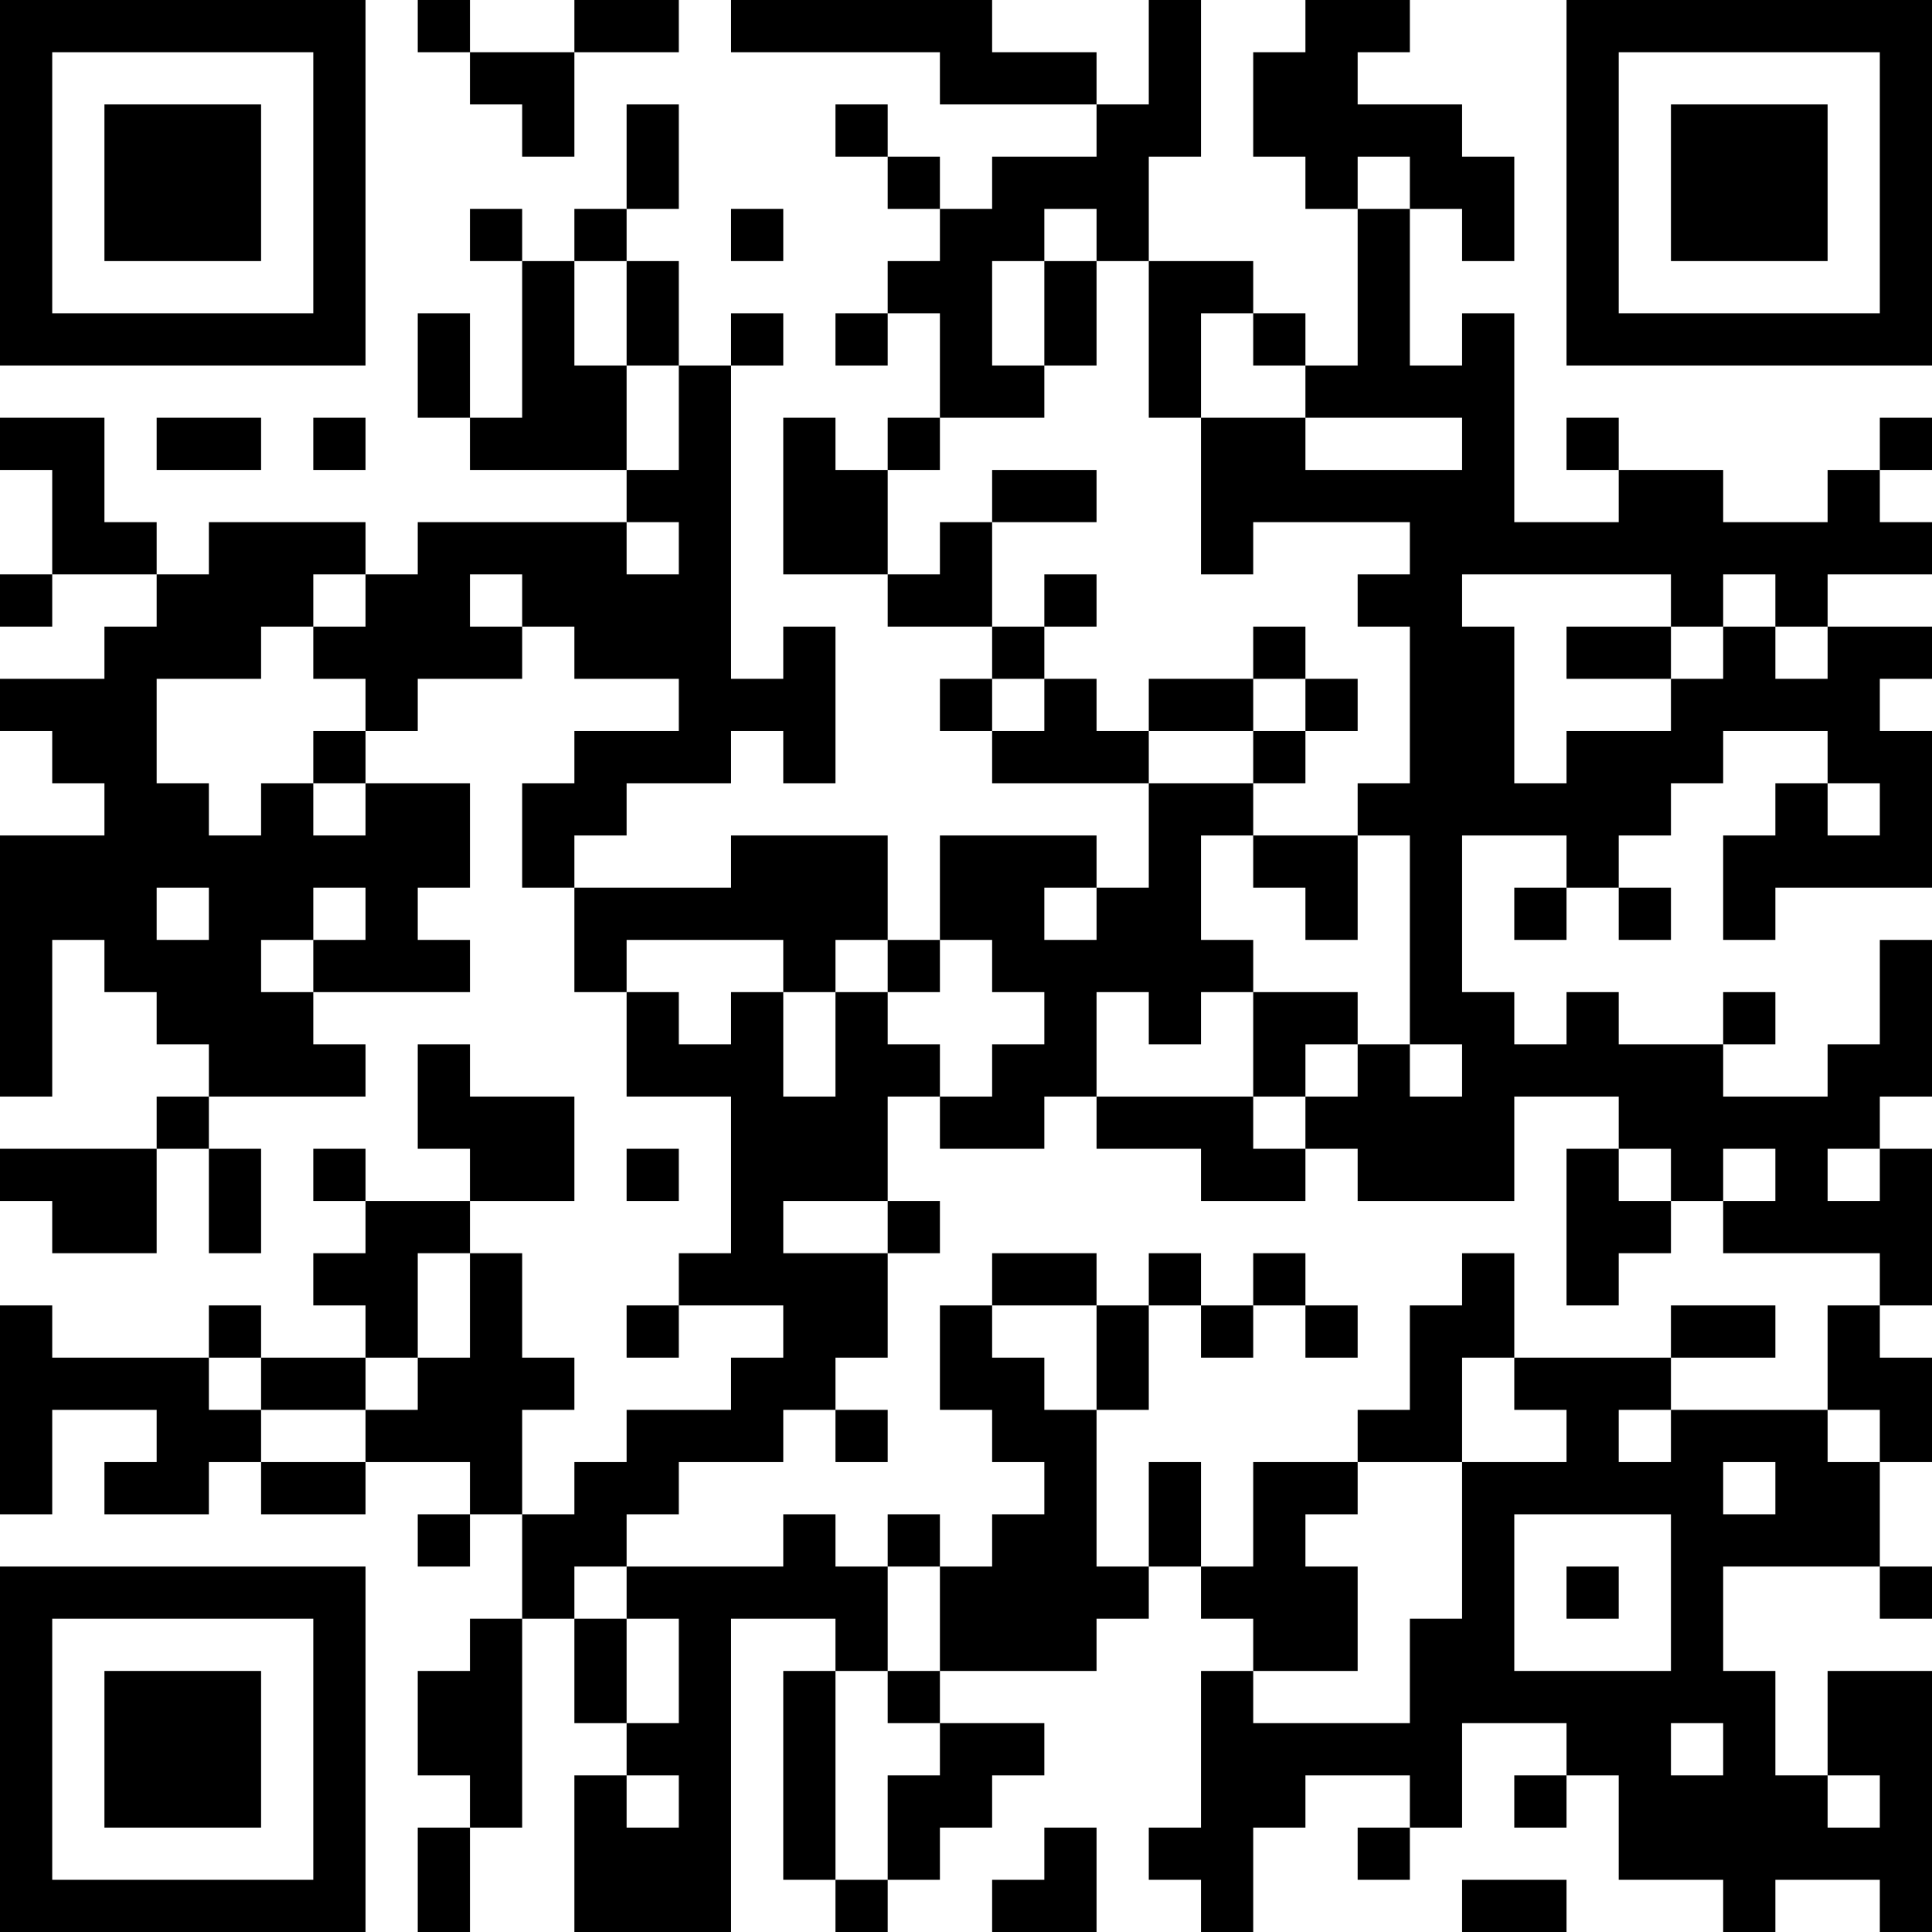 <?xml version="1.0" encoding="UTF-8"?>
<svg xmlns="http://www.w3.org/2000/svg" version="1.1" width="400" height="400" viewBox="0 0 400 400"><rect x="0" y="0" width="400" height="400" fill="#ffffff"/><g transform="scale(10.811)"><g transform="translate(0,0)"><path fill-rule="evenodd" d="M8 0L8 1L9 1L9 2L10 2L10 3L11 3L11 1L13 1L13 0L11 0L11 1L9 1L9 0ZM14 0L14 1L18 1L18 2L21 2L21 3L19 3L19 4L18 4L18 3L17 3L17 2L16 2L16 3L17 3L17 4L18 4L18 5L17 5L17 6L16 6L16 7L17 7L17 6L18 6L18 8L17 8L17 9L16 9L16 8L15 8L15 11L17 11L17 12L19 12L19 13L18 13L18 14L19 14L19 15L22 15L22 17L21 17L21 16L18 16L18 18L17 18L17 16L14 16L14 17L11 17L11 16L12 16L12 15L14 15L14 14L15 14L15 15L16 15L16 12L15 12L15 13L14 13L14 7L15 7L15 6L14 6L14 7L13 7L13 5L12 5L12 4L13 4L13 2L12 2L12 4L11 4L11 5L10 5L10 4L9 4L9 5L10 5L10 8L9 8L9 6L8 6L8 8L9 8L9 9L12 9L12 10L8 10L8 11L7 11L7 10L4 10L4 11L3 11L3 10L2 10L2 8L0 8L0 9L1 9L1 11L0 11L0 12L1 12L1 11L3 11L3 12L2 12L2 13L0 13L0 14L1 14L1 15L2 15L2 16L0 16L0 21L1 21L1 18L2 18L2 19L3 19L3 20L4 20L4 21L3 21L3 22L0 22L0 23L1 23L1 24L3 24L3 22L4 22L4 24L5 24L5 22L4 22L4 21L7 21L7 20L6 20L6 19L9 19L9 18L8 18L8 17L9 17L9 15L7 15L7 14L8 14L8 13L10 13L10 12L11 12L11 13L13 13L13 14L11 14L11 15L10 15L10 17L11 17L11 19L12 19L12 21L14 21L14 24L13 24L13 25L12 25L12 26L13 26L13 25L15 25L15 26L14 26L14 27L12 27L12 28L11 28L11 29L10 29L10 27L11 27L11 26L10 26L10 24L9 24L9 23L11 23L11 21L9 21L9 20L8 20L8 22L9 22L9 23L7 23L7 22L6 22L6 23L7 23L7 24L6 24L6 25L7 25L7 26L5 26L5 25L4 25L4 26L1 26L1 25L0 25L0 29L1 29L1 27L3 27L3 28L2 28L2 29L4 29L4 28L5 28L5 29L7 29L7 28L9 28L9 29L8 29L8 30L9 30L9 29L10 29L10 31L9 31L9 32L8 32L8 34L9 34L9 35L8 35L8 37L9 37L9 35L10 35L10 31L11 31L11 33L12 33L12 34L11 34L11 37L14 37L14 31L16 31L16 32L15 32L15 36L16 36L16 37L17 37L17 36L18 36L18 35L19 35L19 34L20 34L20 33L18 33L18 32L21 32L21 31L22 31L22 30L23 30L23 31L24 31L24 32L23 32L23 35L22 35L22 36L23 36L23 37L24 37L24 35L25 35L25 34L27 34L27 35L26 35L26 36L27 36L27 35L28 35L28 33L30 33L30 34L29 34L29 35L30 35L30 34L31 34L31 36L33 36L33 37L34 37L34 36L36 36L36 37L37 37L37 32L35 32L35 34L34 34L34 32L33 32L33 30L36 30L36 31L37 31L37 30L36 30L36 28L37 28L37 26L36 26L36 25L37 25L37 22L36 22L36 21L37 21L37 18L36 18L36 20L35 20L35 21L33 21L33 20L34 20L34 19L33 19L33 20L31 20L31 19L30 19L30 20L29 20L29 19L28 19L28 16L30 16L30 17L29 17L29 18L30 18L30 17L31 17L31 18L32 18L32 17L31 17L31 16L32 16L32 15L33 15L33 14L35 14L35 15L34 15L34 16L33 16L33 18L34 18L34 17L37 17L37 14L36 14L36 13L37 13L37 12L35 12L35 11L37 11L37 10L36 10L36 9L37 9L37 8L36 8L36 9L35 9L35 10L33 10L33 9L31 9L31 8L30 8L30 9L31 9L31 10L29 10L29 6L28 6L28 7L27 7L27 4L28 4L28 5L29 5L29 3L28 3L28 2L26 2L26 1L27 1L27 0L25 0L25 1L24 1L24 3L25 3L25 4L26 4L26 7L25 7L25 6L24 6L24 5L22 5L22 3L23 3L23 0L22 0L22 2L21 2L21 1L19 1L19 0ZM26 3L26 4L27 4L27 3ZM14 4L14 5L15 5L15 4ZM20 4L20 5L19 5L19 7L20 7L20 8L18 8L18 9L17 9L17 11L18 11L18 10L19 10L19 12L20 12L20 13L19 13L19 14L20 14L20 13L21 13L21 14L22 14L22 15L24 15L24 16L23 16L23 18L24 18L24 19L23 19L23 20L22 20L22 19L21 19L21 21L20 21L20 22L18 22L18 21L19 21L19 20L20 20L20 19L19 19L19 18L18 18L18 19L17 19L17 18L16 18L16 19L15 19L15 18L12 18L12 19L13 19L13 20L14 20L14 19L15 19L15 21L16 21L16 19L17 19L17 20L18 20L18 21L17 21L17 23L15 23L15 24L17 24L17 26L16 26L16 27L15 27L15 28L13 28L13 29L12 29L12 30L11 30L11 31L12 31L12 33L13 33L13 31L12 31L12 30L15 30L15 29L16 29L16 30L17 30L17 32L16 32L16 36L17 36L17 34L18 34L18 33L17 33L17 32L18 32L18 30L19 30L19 29L20 29L20 28L19 28L19 27L18 27L18 25L19 25L19 26L20 26L20 27L21 27L21 30L22 30L22 28L23 28L23 30L24 30L24 28L26 28L26 29L25 29L25 30L26 30L26 32L24 32L24 33L27 33L27 31L28 31L28 28L30 28L30 27L29 27L29 26L32 26L32 27L31 27L31 28L32 28L32 27L35 27L35 28L36 28L36 27L35 27L35 25L36 25L36 24L33 24L33 23L34 23L34 22L33 22L33 23L32 23L32 22L31 22L31 21L29 21L29 23L26 23L26 22L25 22L25 21L26 21L26 20L27 20L27 21L28 21L28 20L27 20L27 16L26 16L26 15L27 15L27 12L26 12L26 11L27 11L27 10L24 10L24 11L23 11L23 8L25 8L25 9L28 9L28 8L25 8L25 7L24 7L24 6L23 6L23 8L22 8L22 5L21 5L21 4ZM11 5L11 7L12 7L12 9L13 9L13 7L12 7L12 5ZM20 5L20 7L21 7L21 5ZM3 8L3 9L5 9L5 8ZM6 8L6 9L7 9L7 8ZM19 9L19 10L21 10L21 9ZM12 10L12 11L13 11L13 10ZM6 11L6 12L5 12L5 13L3 13L3 15L4 15L4 16L5 16L5 15L6 15L6 16L7 16L7 15L6 15L6 14L7 14L7 13L6 13L6 12L7 12L7 11ZM9 11L9 12L10 12L10 11ZM20 11L20 12L21 12L21 11ZM28 11L28 12L29 12L29 15L30 15L30 14L32 14L32 13L33 13L33 12L34 12L34 13L35 13L35 12L34 12L34 11L33 11L33 12L32 12L32 11ZM24 12L24 13L22 13L22 14L24 14L24 15L25 15L25 14L26 14L26 13L25 13L25 12ZM30 12L30 13L32 13L32 12ZM24 13L24 14L25 14L25 13ZM35 15L35 16L36 16L36 15ZM24 16L24 17L25 17L25 18L26 18L26 16ZM3 17L3 18L4 18L4 17ZM6 17L6 18L5 18L5 19L6 19L6 18L7 18L7 17ZM20 17L20 18L21 18L21 17ZM24 19L24 21L21 21L21 22L23 22L23 23L25 23L25 22L24 22L24 21L25 21L25 20L26 20L26 19ZM12 22L12 23L13 23L13 22ZM30 22L30 25L31 25L31 24L32 24L32 23L31 23L31 22ZM35 22L35 23L36 23L36 22ZM17 23L17 24L18 24L18 23ZM8 24L8 26L7 26L7 27L5 27L5 26L4 26L4 27L5 27L5 28L7 28L7 27L8 27L8 26L9 26L9 24ZM19 24L19 25L21 25L21 27L22 27L22 25L23 25L23 26L24 26L24 25L25 25L25 26L26 26L26 25L25 25L25 24L24 24L24 25L23 25L23 24L22 24L22 25L21 25L21 24ZM28 24L28 25L27 25L27 27L26 27L26 28L28 28L28 26L29 26L29 24ZM32 25L32 26L34 26L34 25ZM16 27L16 28L17 28L17 27ZM33 28L33 29L34 29L34 28ZM17 29L17 30L18 30L18 29ZM29 29L29 32L32 32L32 29ZM30 30L30 31L31 31L31 30ZM32 33L32 34L33 34L33 33ZM12 34L12 35L13 35L13 34ZM35 34L35 35L36 35L36 34ZM20 35L20 36L19 36L19 37L21 37L21 35ZM28 36L28 37L30 37L30 36ZM0 0L0 7L7 7L7 0ZM1 1L1 6L6 6L6 1ZM2 2L2 5L5 5L5 2ZM30 0L30 7L37 7L37 0ZM31 1L31 6L36 6L36 1ZM32 2L32 5L35 5L35 2ZM0 30L0 37L7 37L7 30ZM1 31L1 36L6 36L6 31ZM2 32L2 35L5 35L5 32Z" fill="#000000"/></g></g></svg>
